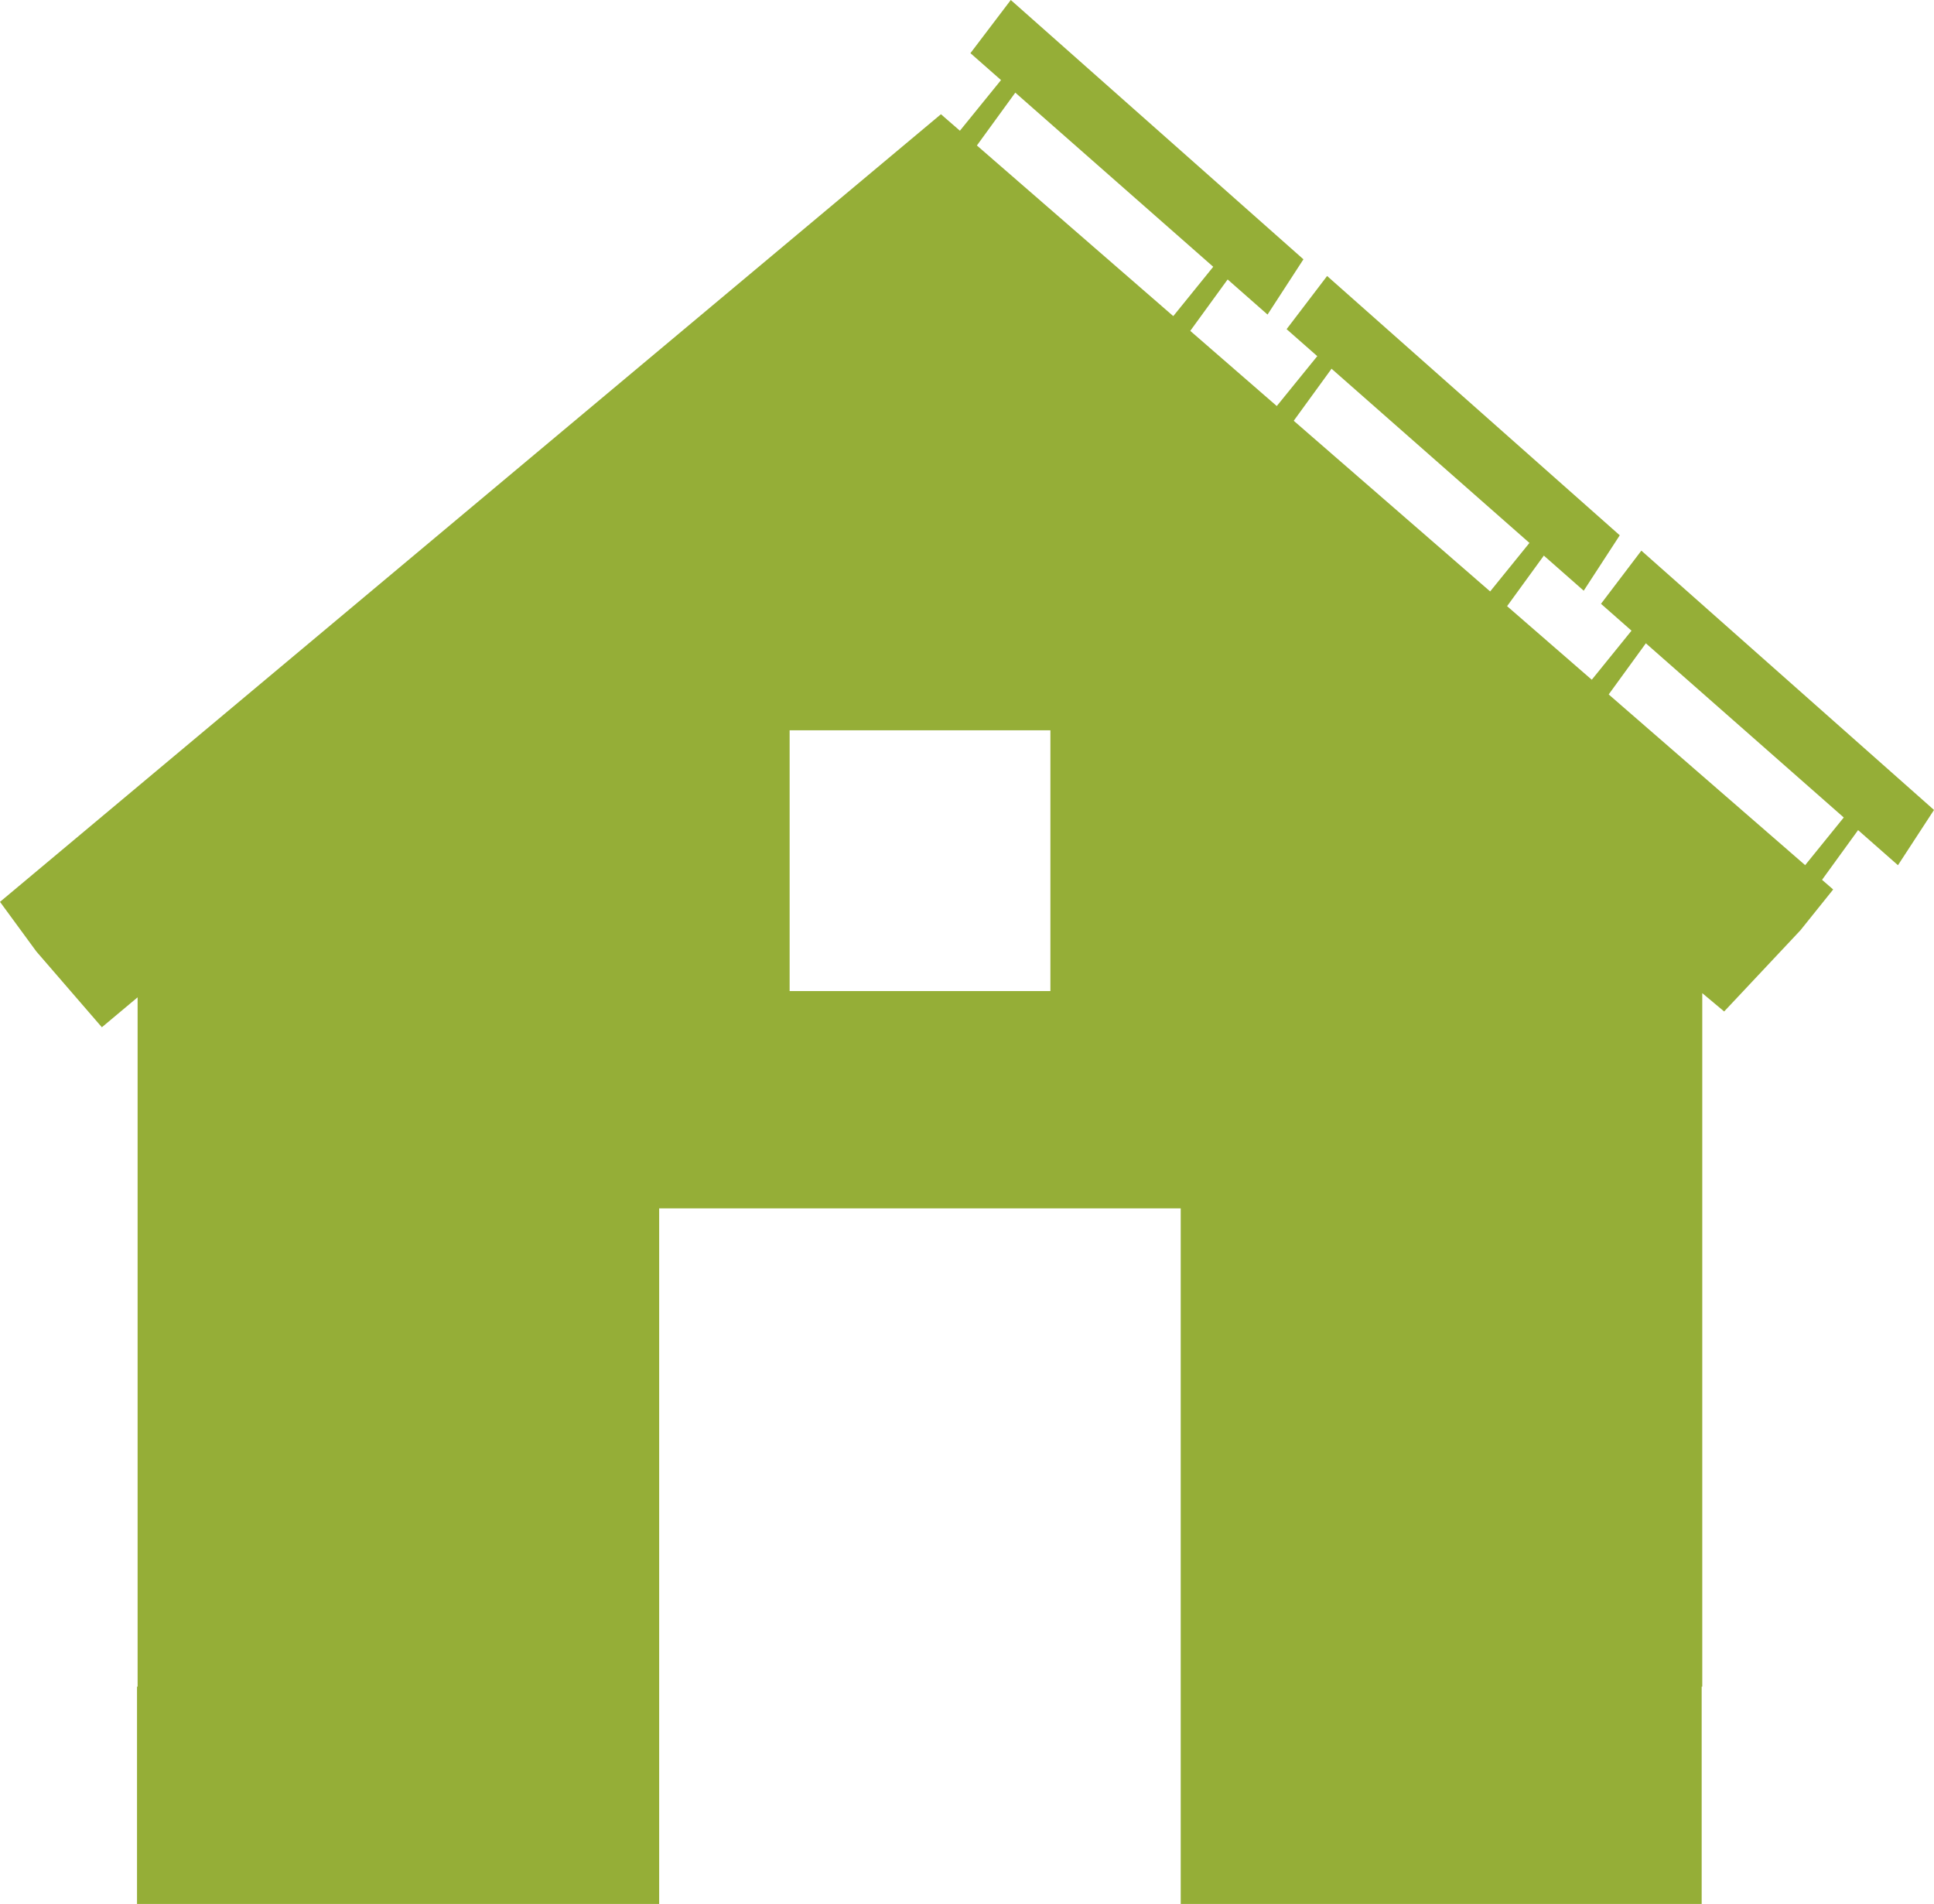 <?xml version="1.0" encoding="UTF-8"?>
<svg xmlns="http://www.w3.org/2000/svg" id="Laag_2" data-name="Laag 2" viewBox="0 0 129.86 127.83">
  <defs>
    <style>
      .cls-1 {
        fill: #95ae37;
        stroke-width: 0px;
      }
    </style>
  </defs>
  <g id="Laag_1-2" data-name="Laag 1">
    <g>
      <path class="cls-1" d="M53.02,49.03h17.51v17.51h-17.51v-17.51ZM0,60.55l2.44,3.33,4.4,5.09,2.4-2.01v46.28h-.04v14.59h35.06v-46.7h35.02v46.7h34.98v-14.59h.04v-46.56l1.47,1.23,5.12-5.45,2.2-2.74L63.18,7.67,0,60.55Z"></path>
      <polygon class="cls-1" points="67.56 4.95 64.11 9.2 65.28 10.2 68.5 5.77 67.56 4.95"></polygon>
      <polygon class="cls-1" points="81.87 17.41 78.42 21.67 79.59 22.67 82.81 18.24 81.87 17.41"></polygon>
      <polygon class="cls-1" points="67.87 0 65.16 3.57 85.11 21.12 87.52 17.41 67.87 0"></polygon>
      <polygon class="cls-1" points="88.8 23.48 85.35 27.73 86.52 28.73 89.74 24.3 88.8 23.48"></polygon>
      <polygon class="cls-1" points="103.11 35.94 99.66 40.2 100.83 41.2 104.05 36.77 103.11 35.94"></polygon>
      <polygon class="cls-1" points="89.11 18.53 86.39 22.1 106.34 39.66 108.76 35.94 89.11 18.53"></polygon>
      <polygon class="cls-1" points="109.9 41.91 106.45 46.17 107.62 47.17 110.84 42.74 109.9 41.91"></polygon>
      <polygon class="cls-1" points="124.21 54.38 120.76 58.64 121.93 59.64 125.15 55.2 124.21 54.38"></polygon>
      <polygon class="cls-1" points="110.21 36.97 107.5 40.54 127.44 58.09 129.86 54.38 110.21 36.97"></polygon>
    </g>
  </g>
</svg>
